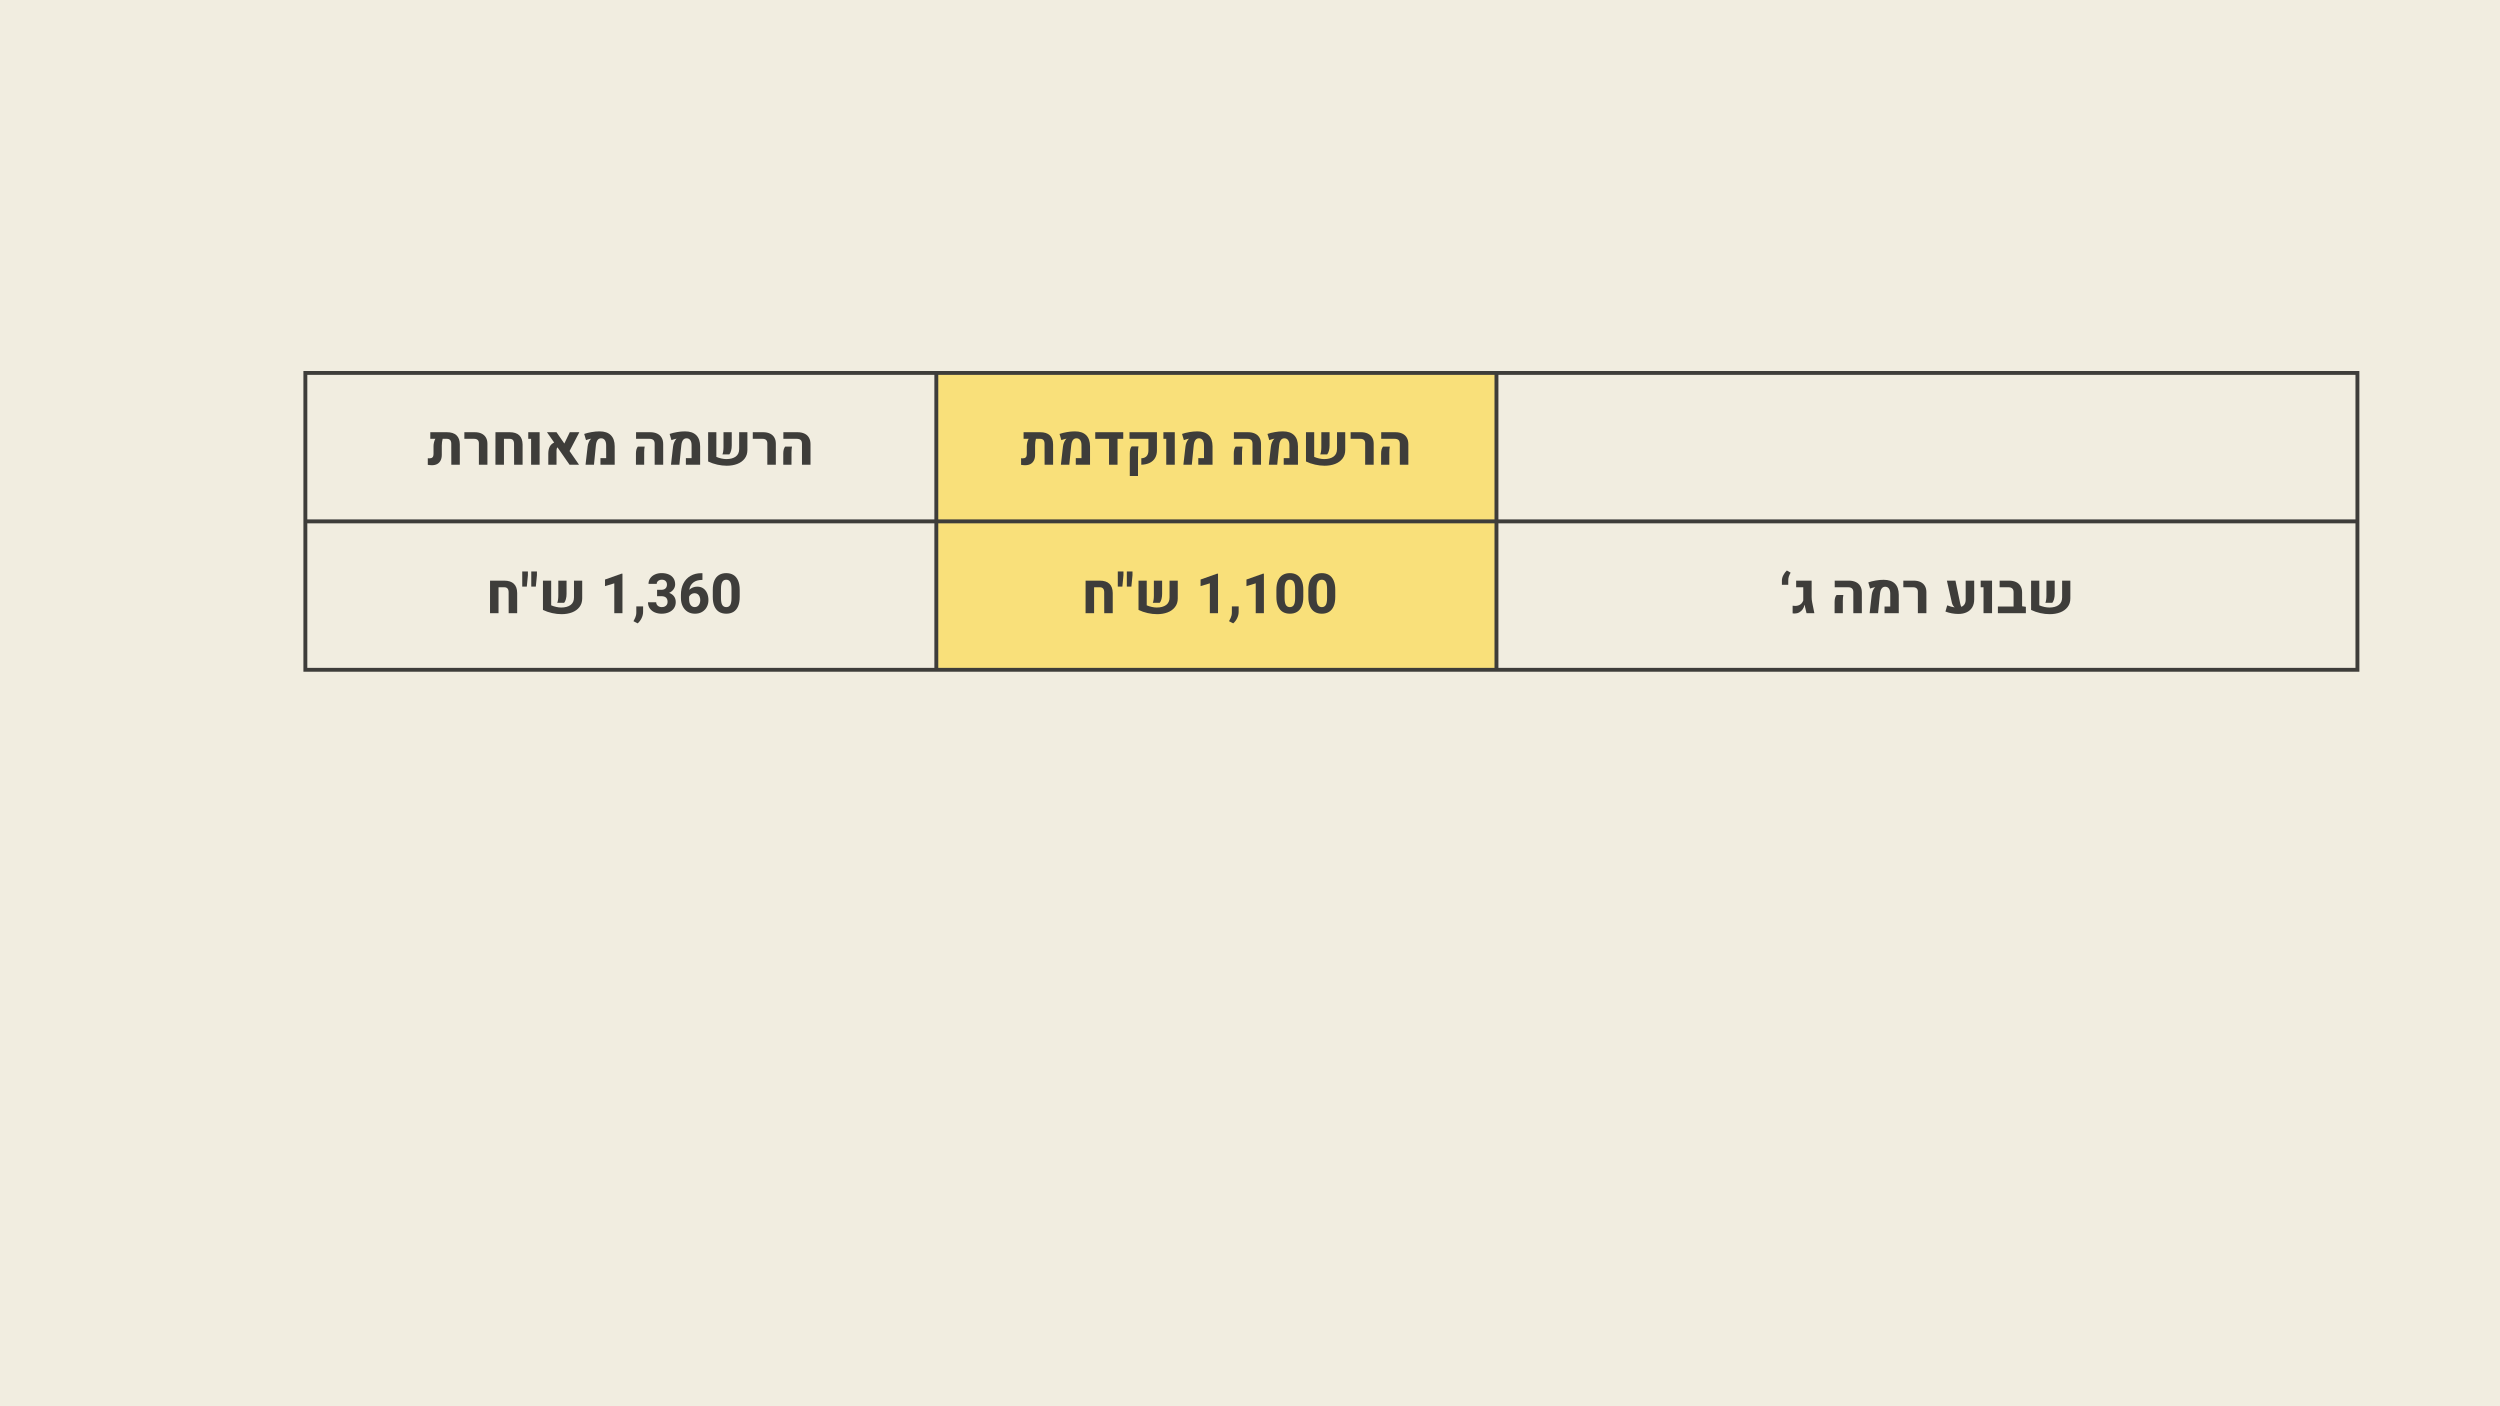 <svg xmlns="http://www.w3.org/2000/svg" xmlns:xlink="http://www.w3.org/1999/xlink" width="1920" zoomAndPan="magnify" viewBox="0 0 1440 810" height="1080" preserveAspectRatio="xMidYMid meet" version="1.2"><defs><filter x="0%" y="0%" width="100%" filterUnits="objectBoundingBox" id="707383915a" height="100%"><feColorMatrix values="0 0 0 0 1 0 0 0 0 1 0 0 0 0 1 0 0 0 1 0" type="matrix" in="SourceGraphic"/></filter><clipPath id="651fcaad58"><path d="M 4.762 5 L 1189 5 L 1189 177 L 4.762 177 Z M 4.762 5 "/></clipPath><clipPath id="9045c43619"><path d="M 4.762 4.684 L 1189.012 4.684 L 1189.012 177.934 L 4.762 177.934 Z M 4.762 4.684 "/></clipPath><clipPath id="ba669ba321"><rect x="0" width="1194" y="0" height="182"/></clipPath></defs><g id="3afba331a1"><rect x="0" width="1440" y="0" height="810" style="fill:#ffffff;fill-opacity:1;stroke:none;"/><rect x="0" width="1440" y="0" height="810" style="fill:#f1ede0;fill-opacity:1;stroke:none;"/><g mask="url(#5a6e78c844)" transform="matrix(1,0,0,1,170,209)"><g clip-path="url(#ba669ba321)"><path style=" stroke:none;fill-rule:nonzero;fill:#f1ede0;fill-opacity:1;" d="M 5.699 5.621 L 5.699 91.496 L 369.508 91.496 L 369.508 5.621 Z M 691.773 5.621 L 691.773 91.496 L 1188.062 91.496 L 1188.062 5.621 Z M 5.699 91.121 L 5.699 176.996 L 369.508 176.996 L 369.508 91.121 Z M 691.773 91.121 L 691.773 176.996 L 1188.062 176.996 L 1188.062 91.121 Z M 691.773 91.121 "/><path style=" stroke:none;fill-rule:nonzero;fill:#fcdc57;fill-opacity:1;" d="M 369.133 5.621 L 369.133 91.496 L 692.148 91.496 L 692.148 5.621 Z M 369.133 91.121 L 369.133 176.996 L 692.148 176.996 L 692.148 91.121 Z M 369.133 91.121 "/><g style="fill:#000000;fill-opacity:1;"><g transform="translate(76.256, 58.685)"><path style="stroke:none" d="M 11.125 -18.734 C 13.582 -18.734 15.441 -18.133 16.703 -16.938 C 17.961 -15.75 18.594 -13.984 18.594 -11.641 L 18.594 0 L 13.703 0 L 13.672 -12.047 C 13.672 -13.016 13.461 -13.734 13.047 -14.203 C 12.629 -14.68 11.992 -14.922 11.141 -14.922 L 8.719 -14.922 C 8.562 -14.348 8.438 -13.719 8.344 -13.031 C 8.258 -12.344 8.219 -11.691 8.219 -11.078 L 8.219 -5.719 C 8.219 -4.457 7.992 -3.379 7.547 -2.484 C 7.098 -1.586 6.445 -0.898 5.594 -0.422 C 4.738 0.047 3.719 0.281 2.531 0.281 C 1.801 0.281 1.008 0.207 0.156 0.062 L 0.156 -3.719 C 0.613 -3.695 0.957 -3.688 1.188 -3.688 C 2.695 -3.688 3.453 -4.488 3.453 -6.094 L 3.453 -10.641 C 3.453 -11.328 3.539 -12.07 3.719 -12.875 C 3.906 -13.688 4.172 -14.367 4.516 -14.922 L 1.594 -14.922 L 1.594 -18.734 Z M 11.125 -18.734 "/></g></g><g style="fill:#000000;fill-opacity:1;"><g transform="translate(96.923, 58.685)"><path style="stroke:none" d="M 8.922 -12.375 C 8.922 -13.207 8.688 -13.836 8.219 -14.266 C 7.75 -14.703 7.07 -14.922 6.188 -14.922 L 0.547 -14.922 L 0.547 -18.734 L 6.547 -18.734 C 8.055 -18.734 9.359 -18.469 10.453 -17.938 C 11.547 -17.414 12.379 -16.66 12.953 -15.672 C 13.535 -14.68 13.828 -13.5 13.828 -12.125 L 13.828 0 L 8.922 0 Z M 8.922 -12.375 "/></g></g><g style="fill:#000000;fill-opacity:1;"><g transform="translate(112.825, 58.685)"><path style="stroke:none" d="M 2.562 -18.734 L 10.719 -18.734 C 13.164 -18.734 15.016 -18.133 16.266 -16.938 C 17.523 -15.75 18.164 -13.984 18.188 -11.641 L 18.188 0 L 13.297 0 L 13.266 -12.047 C 13.266 -13.961 12.422 -14.922 10.734 -14.922 L 7.453 -14.922 L 7.453 0 L 2.547 0 Z M 2.562 -18.734 "/></g></g><g style="fill:#000000;fill-opacity:1;"><g transform="translate(133.086, 58.685)"><path style="stroke:none" d="M 2.828 -14.922 L 1.188 -14.922 L 1.188 -18.734 L 7.734 -18.734 L 7.734 0 L 2.828 0 Z M 2.828 -14.922 "/></g></g><g style="fill:#000000;fill-opacity:1;"><g transform="translate(143.365, 58.685)"><path style="stroke:none" d="M 14.688 -7.891 L 20.156 0 L 14.688 0 L 7.719 -10.047 C 7.363 -9.617 7.188 -9.039 7.188 -8.312 L 7.188 0 L 2.453 0 L 2.453 -6.203 C 2.453 -7.93 2.719 -9.316 3.25 -10.359 C 3.781 -11.41 4.641 -12.219 5.828 -12.781 L 1.688 -18.734 L 7.172 -18.734 L 11.688 -12.219 L 14.844 -18.734 L 20.344 -18.734 Z M 14.688 -7.891 "/></g></g><g style="fill:#000000;fill-opacity:1;"><g transform="translate(164.86, 58.685)"><path style="stroke:none" d="M 3.625 -10.547 C 3.727 -11.391 3.941 -12.191 4.266 -12.953 C 4.586 -13.711 4.969 -14.312 5.406 -14.75 C 5.5 -14.844 5.57 -14.898 5.625 -14.922 L 5.609 -15 C 5.211 -14.938 4.727 -14.82 4.156 -14.656 C 3.582 -14.5 3.094 -14.336 2.688 -14.172 L 1.641 -17.734 C 2.859 -18.172 4.273 -18.523 5.891 -18.797 C 7.504 -19.078 9.031 -19.219 10.469 -19.219 C 13.312 -19.219 15.473 -18.488 16.953 -17.031 C 18.441 -15.57 19.191 -13.43 19.203 -10.609 L 19.203 0 L 11 0 L 11 -3.812 L 14.297 -3.812 L 14.281 -11.266 C 14.281 -12.516 14.023 -13.484 13.516 -14.172 C 13.016 -14.867 12.305 -15.219 11.391 -15.219 C 10.516 -15.219 9.828 -14.875 9.328 -14.188 C 8.828 -13.5 8.508 -12.492 8.375 -11.172 L 7.266 0 L 2.422 0 Z M 3.625 -10.547 "/></g></g><g style="fill:#000000;fill-opacity:1;"><g transform="translate(186.136, 58.685)"><path style="stroke:none" d=""/></g></g><g style="fill:#000000;fill-opacity:1;"><g transform="translate(194.102, 58.685)"><path style="stroke:none" d="M 12.984 -12.109 C 12.984 -13.055 12.738 -13.758 12.25 -14.219 C 11.758 -14.688 11.008 -14.922 10 -14.922 L 2.266 -14.922 L 2.266 -18.734 L 10.359 -18.734 C 11.941 -18.734 13.297 -18.461 14.422 -17.922 C 15.555 -17.391 16.414 -16.609 17 -15.578 C 17.594 -14.555 17.891 -13.32 17.891 -11.875 L 17.891 0 L 12.984 0 Z M 2.203 -6.422 C 2.203 -8.223 2.578 -9.566 3.328 -10.453 L 7.234 -10.453 C 7.035 -9.516 6.938 -8.348 6.938 -6.953 L 6.938 0 L 2.203 0 Z M 2.203 -6.422 "/></g></g><g style="fill:#000000;fill-opacity:1;"><g transform="translate(214.066, 58.685)"><path style="stroke:none" d="M 3.625 -10.547 C 3.727 -11.391 3.941 -12.191 4.266 -12.953 C 4.586 -13.711 4.969 -14.312 5.406 -14.75 C 5.5 -14.844 5.57 -14.898 5.625 -14.922 L 5.609 -15 C 5.211 -14.938 4.727 -14.82 4.156 -14.656 C 3.582 -14.5 3.094 -14.336 2.688 -14.172 L 1.641 -17.734 C 2.859 -18.172 4.273 -18.523 5.891 -18.797 C 7.504 -19.078 9.031 -19.219 10.469 -19.219 C 13.312 -19.219 15.473 -18.488 16.953 -17.031 C 18.441 -15.57 19.191 -13.43 19.203 -10.609 L 19.203 0 L 11 0 L 11 -3.812 L 14.297 -3.812 L 14.281 -11.266 C 14.281 -12.516 14.023 -13.484 13.516 -14.172 C 13.016 -14.867 12.305 -15.219 11.391 -15.219 C 10.516 -15.219 9.828 -14.875 9.328 -14.188 C 8.828 -13.5 8.508 -12.492 8.375 -11.172 L 7.266 0 L 2.422 0 Z M 3.625 -10.547 "/></g></g><g style="fill:#000000;fill-opacity:1;"><g transform="translate(235.342, 58.685)"><path style="stroke:none" d="M 7.281 -4.516 C 8.188 -4.129 9.148 -3.82 10.172 -3.594 C 11.203 -3.363 12.156 -3.25 13.031 -3.25 C 15.289 -3.25 17.086 -3.727 18.422 -4.688 C 19.754 -5.656 20.422 -7.113 20.422 -9.062 L 20.422 -18.734 L 25.156 -18.734 L 25.156 -8.516 C 25.156 -6.547 24.625 -4.879 23.562 -3.516 C 22.508 -2.148 21.082 -1.125 19.281 -0.438 C 17.488 0.238 15.473 0.578 13.234 0.578 C 11.492 0.578 9.691 0.367 7.828 -0.047 C 5.973 -0.461 4.211 -1.07 2.547 -1.875 L 2.547 -18.734 L 7.281 -18.734 Z M 10.766 -5.969 C 10.961 -6.352 11.113 -6.91 11.219 -7.641 C 11.332 -8.379 11.391 -9.18 11.391 -10.047 L 11.391 -18.734 L 16.141 -18.734 L 16.141 -11.078 C 16.141 -10.016 16.016 -9.02 15.766 -8.094 C 15.523 -7.176 15.188 -6.461 14.75 -5.953 Z M 10.766 -5.969 "/></g></g><g style="fill:#000000;fill-opacity:1;"><g transform="translate(263.054, 58.685)"><path style="stroke:none" d="M 8.922 -12.375 C 8.922 -13.207 8.688 -13.836 8.219 -14.266 C 7.75 -14.703 7.07 -14.922 6.188 -14.922 L 0.547 -14.922 L 0.547 -18.734 L 6.547 -18.734 C 8.055 -18.734 9.359 -18.469 10.453 -17.938 C 11.547 -17.414 12.379 -16.66 12.953 -15.672 C 13.535 -14.68 13.828 -13.5 13.828 -12.125 L 13.828 0 L 8.922 0 Z M 8.922 -12.375 "/></g></g><g style="fill:#000000;fill-opacity:1;"><g transform="translate(278.957, 58.685)"><path style="stroke:none" d="M 12.984 -12.109 C 12.984 -13.055 12.738 -13.758 12.25 -14.219 C 11.758 -14.688 11.008 -14.922 10 -14.922 L 2.266 -14.922 L 2.266 -18.734 L 10.359 -18.734 C 11.941 -18.734 13.297 -18.461 14.422 -17.922 C 15.555 -17.391 16.414 -16.609 17 -15.578 C 17.594 -14.555 17.891 -13.32 17.891 -11.875 L 17.891 0 L 12.984 0 Z M 2.203 -6.422 C 2.203 -8.223 2.578 -9.566 3.328 -10.453 L 7.234 -10.453 C 7.035 -9.516 6.938 -8.348 6.938 -6.953 L 6.938 0 L 2.203 0 Z M 2.203 -6.422 "/></g></g><g style="fill:#000000;fill-opacity:1;"><g transform="translate(417.986, 58.685)"><path style="stroke:none" d="M 11.125 -18.734 C 13.582 -18.734 15.441 -18.133 16.703 -16.938 C 17.961 -15.75 18.594 -13.984 18.594 -11.641 L 18.594 0 L 13.703 0 L 13.672 -12.047 C 13.672 -13.016 13.461 -13.734 13.047 -14.203 C 12.629 -14.68 11.992 -14.922 11.141 -14.922 L 8.719 -14.922 C 8.562 -14.348 8.438 -13.719 8.344 -13.031 C 8.258 -12.344 8.219 -11.691 8.219 -11.078 L 8.219 -5.719 C 8.219 -4.457 7.992 -3.379 7.547 -2.484 C 7.098 -1.586 6.445 -0.898 5.594 -0.422 C 4.738 0.047 3.719 0.281 2.531 0.281 C 1.801 0.281 1.008 0.207 0.156 0.062 L 0.156 -3.719 C 0.613 -3.695 0.957 -3.688 1.188 -3.688 C 2.695 -3.688 3.453 -4.488 3.453 -6.094 L 3.453 -10.641 C 3.453 -11.328 3.539 -12.07 3.719 -12.875 C 3.906 -13.688 4.172 -14.367 4.516 -14.922 L 1.594 -14.922 L 1.594 -18.734 Z M 11.125 -18.734 "/></g></g><g style="fill:#000000;fill-opacity:1;"><g transform="translate(438.653, 58.685)"><path style="stroke:none" d="M 3.625 -10.547 C 3.727 -11.391 3.941 -12.191 4.266 -12.953 C 4.586 -13.711 4.969 -14.312 5.406 -14.75 C 5.5 -14.844 5.57 -14.898 5.625 -14.922 L 5.609 -15 C 5.211 -14.938 4.727 -14.82 4.156 -14.656 C 3.582 -14.5 3.094 -14.336 2.688 -14.172 L 1.641 -17.734 C 2.859 -18.172 4.273 -18.523 5.891 -18.797 C 7.504 -19.078 9.031 -19.219 10.469 -19.219 C 13.312 -19.219 15.473 -18.488 16.953 -17.031 C 18.441 -15.57 19.191 -13.43 19.203 -10.609 L 19.203 0 L 11 0 L 11 -3.812 L 14.297 -3.812 L 14.281 -11.266 C 14.281 -12.516 14.023 -13.484 13.516 -14.172 C 13.016 -14.867 12.305 -15.219 11.391 -15.219 C 10.516 -15.219 9.828 -14.875 9.328 -14.188 C 8.828 -13.5 8.508 -12.492 8.375 -11.172 L 7.266 0 L 2.422 0 Z M 3.625 -10.547 "/></g></g><g style="fill:#000000;fill-opacity:1;"><g transform="translate(459.929, 58.685)"><path style="stroke:none" d="M 17.062 -18.734 L 17.062 -14.922 L 13.766 -14.922 L 13.766 0 L 8.875 0 L 8.875 -14.922 L 0.938 -14.922 L 0.938 -18.734 Z M 17.062 -18.734 "/></g></g><g style="fill:#000000;fill-opacity:1;"><g transform="translate(478.05, 58.685)"><path style="stroke:none" d="M 9.344 -3.719 C 10.656 -3.77 11.664 -4.172 12.375 -4.922 C 13.082 -5.68 13.438 -6.77 13.438 -8.188 L 13.438 -14.922 L 2.547 -14.922 L 2.547 -18.734 L 18.344 -18.734 L 18.344 -8.297 C 18.344 -6.578 17.984 -5.109 17.266 -3.891 C 16.555 -2.672 15.523 -1.734 14.172 -1.078 C 12.828 -0.422 11.219 -0.062 9.344 0 Z M 2.703 -6.562 C 2.703 -8.375 3.07 -9.711 3.812 -10.578 L 7.734 -10.578 C 7.535 -9.723 7.438 -8.555 7.438 -7.078 L 7.438 6.5 L 2.703 6.5 Z M 2.703 -6.562 "/></g></g><g style="fill:#000000;fill-opacity:1;"><g transform="translate(498.935, 58.685)"><path style="stroke:none" d="M 2.828 -14.922 L 1.188 -14.922 L 1.188 -18.734 L 7.734 -18.734 L 7.734 0 L 2.828 0 Z M 2.828 -14.922 "/></g></g><g style="fill:#000000;fill-opacity:1;"><g transform="translate(509.214, 58.685)"><path style="stroke:none" d="M 3.625 -10.547 C 3.727 -11.391 3.941 -12.191 4.266 -12.953 C 4.586 -13.711 4.969 -14.312 5.406 -14.75 C 5.5 -14.844 5.57 -14.898 5.625 -14.922 L 5.609 -15 C 5.211 -14.938 4.727 -14.82 4.156 -14.656 C 3.582 -14.5 3.094 -14.336 2.688 -14.172 L 1.641 -17.734 C 2.859 -18.172 4.273 -18.523 5.891 -18.797 C 7.504 -19.078 9.031 -19.219 10.469 -19.219 C 13.312 -19.219 15.473 -18.488 16.953 -17.031 C 18.441 -15.57 19.191 -13.43 19.203 -10.609 L 19.203 0 L 11 0 L 11 -3.812 L 14.297 -3.812 L 14.281 -11.266 C 14.281 -12.516 14.023 -13.484 13.516 -14.172 C 13.016 -14.867 12.305 -15.219 11.391 -15.219 C 10.516 -15.219 9.828 -14.875 9.328 -14.188 C 8.828 -13.5 8.508 -12.492 8.375 -11.172 L 7.266 0 L 2.422 0 Z M 3.625 -10.547 "/></g></g><g style="fill:#000000;fill-opacity:1;"><g transform="translate(530.49, 58.685)"><path style="stroke:none" d=""/></g></g><g style="fill:#000000;fill-opacity:1;"><g transform="translate(538.457, 58.685)"><path style="stroke:none" d="M 12.984 -12.109 C 12.984 -13.055 12.738 -13.758 12.25 -14.219 C 11.758 -14.688 11.008 -14.922 10 -14.922 L 2.266 -14.922 L 2.266 -18.734 L 10.359 -18.734 C 11.941 -18.734 13.297 -18.461 14.422 -17.922 C 15.555 -17.391 16.414 -16.609 17 -15.578 C 17.594 -14.555 17.891 -13.32 17.891 -11.875 L 17.891 0 L 12.984 0 Z M 2.203 -6.422 C 2.203 -8.223 2.578 -9.566 3.328 -10.453 L 7.234 -10.453 C 7.035 -9.516 6.938 -8.348 6.938 -6.953 L 6.938 0 L 2.203 0 Z M 2.203 -6.422 "/></g></g><g style="fill:#000000;fill-opacity:1;"><g transform="translate(558.421, 58.685)"><path style="stroke:none" d="M 3.625 -10.547 C 3.727 -11.391 3.941 -12.191 4.266 -12.953 C 4.586 -13.711 4.969 -14.312 5.406 -14.75 C 5.5 -14.844 5.57 -14.898 5.625 -14.922 L 5.609 -15 C 5.211 -14.938 4.727 -14.82 4.156 -14.656 C 3.582 -14.5 3.094 -14.336 2.688 -14.172 L 1.641 -17.734 C 2.859 -18.172 4.273 -18.523 5.891 -18.797 C 7.504 -19.078 9.031 -19.219 10.469 -19.219 C 13.312 -19.219 15.473 -18.488 16.953 -17.031 C 18.441 -15.57 19.191 -13.43 19.203 -10.609 L 19.203 0 L 11 0 L 11 -3.812 L 14.297 -3.812 L 14.281 -11.266 C 14.281 -12.516 14.023 -13.484 13.516 -14.172 C 13.016 -14.867 12.305 -15.219 11.391 -15.219 C 10.516 -15.219 9.828 -14.875 9.328 -14.188 C 8.828 -13.5 8.508 -12.492 8.375 -11.172 L 7.266 0 L 2.422 0 Z M 3.625 -10.547 "/></g></g><g style="fill:#000000;fill-opacity:1;"><g transform="translate(579.697, 58.685)"><path style="stroke:none" d="M 7.281 -4.516 C 8.188 -4.129 9.148 -3.82 10.172 -3.594 C 11.203 -3.363 12.156 -3.25 13.031 -3.25 C 15.289 -3.25 17.086 -3.727 18.422 -4.688 C 19.754 -5.656 20.422 -7.113 20.422 -9.062 L 20.422 -18.734 L 25.156 -18.734 L 25.156 -8.516 C 25.156 -6.547 24.625 -4.879 23.562 -3.516 C 22.508 -2.148 21.082 -1.125 19.281 -0.438 C 17.488 0.238 15.473 0.578 13.234 0.578 C 11.492 0.578 9.691 0.367 7.828 -0.047 C 5.973 -0.461 4.211 -1.07 2.547 -1.875 L 2.547 -18.734 L 7.281 -18.734 Z M 10.766 -5.969 C 10.961 -6.352 11.113 -6.91 11.219 -7.641 C 11.332 -8.379 11.391 -9.18 11.391 -10.047 L 11.391 -18.734 L 16.141 -18.734 L 16.141 -11.078 C 16.141 -10.016 16.016 -9.02 15.766 -8.094 C 15.523 -7.176 15.188 -6.461 14.75 -5.953 Z M 10.766 -5.969 "/></g></g><g style="fill:#000000;fill-opacity:1;"><g transform="translate(607.409, 58.685)"><path style="stroke:none" d="M 8.922 -12.375 C 8.922 -13.207 8.688 -13.836 8.219 -14.266 C 7.75 -14.703 7.07 -14.922 6.188 -14.922 L 0.547 -14.922 L 0.547 -18.734 L 6.547 -18.734 C 8.055 -18.734 9.359 -18.469 10.453 -17.938 C 11.547 -17.414 12.379 -16.66 12.953 -15.672 C 13.535 -14.68 13.828 -13.5 13.828 -12.125 L 13.828 0 L 8.922 0 Z M 8.922 -12.375 "/></g></g><g style="fill:#000000;fill-opacity:1;"><g transform="translate(623.311, 58.685)"><path style="stroke:none" d="M 12.984 -12.109 C 12.984 -13.055 12.738 -13.758 12.25 -14.219 C 11.758 -14.688 11.008 -14.922 10 -14.922 L 2.266 -14.922 L 2.266 -18.734 L 10.359 -18.734 C 11.941 -18.734 13.297 -18.461 14.422 -17.922 C 15.555 -17.391 16.414 -16.609 17 -15.578 C 17.594 -14.555 17.891 -13.32 17.891 -11.875 L 17.891 0 L 12.984 0 Z M 2.203 -6.422 C 2.203 -8.223 2.578 -9.566 3.328 -10.453 L 7.234 -10.453 C 7.035 -9.516 6.938 -8.348 6.938 -6.953 L 6.938 0 L 2.203 0 Z M 2.203 -6.422 "/></g></g><g style="fill:#000000;fill-opacity:1;"><g transform="translate(109.701, 144.185)"><path style="stroke:none" d="M 2.562 -18.734 L 10.719 -18.734 C 13.164 -18.734 15.016 -18.133 16.266 -16.938 C 17.523 -15.75 18.164 -13.984 18.188 -11.641 L 18.188 0 L 13.297 0 L 13.266 -12.047 C 13.266 -13.961 12.422 -14.922 10.734 -14.922 L 7.453 -14.922 L 7.453 0 L 2.547 0 Z M 2.562 -18.734 "/></g></g><g style="fill:#000000;fill-opacity:1;"><g transform="translate(129.962, 144.185)"><path style="stroke:none" d="M 3.484 -15.312 L 0.844 -15.312 L 0.844 -24.016 L 4.109 -24.016 L 4.109 -21.859 Z M 8.672 -15.312 L 6.047 -15.312 L 6.047 -24.016 L 9.312 -24.016 L 9.312 -21.859 Z M 8.672 -15.312 "/></g></g><g style="fill:#000000;fill-opacity:1;"><g transform="translate(140.194, 144.185)"><path style="stroke:none" d="M 7.281 -4.516 C 8.188 -4.129 9.148 -3.82 10.172 -3.594 C 11.203 -3.363 12.156 -3.25 13.031 -3.25 C 15.289 -3.25 17.086 -3.727 18.422 -4.688 C 19.754 -5.656 20.422 -7.113 20.422 -9.062 L 20.422 -18.734 L 25.156 -18.734 L 25.156 -8.516 C 25.156 -6.547 24.625 -4.879 23.562 -3.516 C 22.508 -2.148 21.082 -1.125 19.281 -0.438 C 17.488 0.238 15.473 0.578 13.234 0.578 C 11.492 0.578 9.691 0.367 7.828 -0.047 C 5.973 -0.461 4.211 -1.07 2.547 -1.875 L 2.547 -18.734 L 7.281 -18.734 Z M 10.766 -5.969 C 10.961 -6.352 11.113 -6.91 11.219 -7.641 C 11.332 -8.379 11.391 -9.18 11.391 -10.047 L 11.391 -18.734 L 16.141 -18.734 L 16.141 -11.078 C 16.141 -10.016 16.016 -9.02 15.766 -8.094 C 15.523 -7.176 15.188 -6.461 14.75 -5.953 Z M 10.766 -5.969 "/></g></g><g style="fill:#000000;fill-opacity:1;"><g transform="translate(167.906, 144.185)"><path style="stroke:none" d=""/></g></g><g style="fill:#000000;fill-opacity:1;"><g transform="translate(175.877, 144.185)"><path style="stroke:none" d="M 7.953 0 L 7.953 -17.188 L 2.609 -15.578 L 2.609 -19.375 L 12.172 -22.766 L 12.656 -22.766 L 12.656 0 Z M 7.953 0 "/></g></g><g style="fill:#000000;fill-opacity:1;"><g transform="translate(194.279, 144.185)"><path style="stroke:none" d="M 6.141 -0.719 C 6.141 0.477 5.848 1.68 5.266 2.891 C 4.68 4.098 3.93 5.094 3.016 5.875 L 0.594 4.625 L 0.875 4.094 C 1.164 3.551 1.398 3.078 1.578 2.672 C 1.766 2.273 1.922 1.812 2.047 1.281 C 2.172 0.758 2.234 0.18 2.234 -0.453 L 2.234 -3.891 L 6.156 -3.891 Z M 6.141 -0.719 "/></g></g><g style="fill:#000000;fill-opacity:1;"><g transform="translate(202.308, 144.185)"><path style="stroke:none" d="M 13.109 -11.688 C 14.348 -11.238 15.289 -10.562 15.938 -9.656 C 16.594 -8.75 16.922 -7.66 16.922 -6.391 C 16.922 -5.004 16.566 -3.805 15.859 -2.797 C 15.148 -1.785 14.176 -1.016 12.938 -0.484 C 11.707 0.047 10.312 0.312 8.75 0.312 C 7.406 0.312 6.133 0.07 4.938 -0.406 C 3.75 -0.895 2.785 -1.633 2.047 -2.625 C 1.305 -3.613 0.938 -4.828 0.938 -6.266 L 5.656 -6.266 C 5.656 -5.742 5.797 -5.27 6.078 -4.844 C 6.359 -4.414 6.742 -4.082 7.234 -3.844 C 7.723 -3.602 8.27 -3.484 8.875 -3.484 C 9.562 -3.484 10.156 -3.609 10.656 -3.859 C 11.164 -4.117 11.551 -4.473 11.812 -4.922 C 12.082 -5.367 12.219 -5.883 12.219 -6.469 C 12.219 -8.676 11.016 -9.781 8.609 -9.781 L 6.172 -9.781 L 6.172 -13.453 L 8.609 -13.453 C 9.672 -13.453 10.477 -13.723 11.031 -14.266 C 11.582 -14.805 11.859 -15.551 11.859 -16.5 C 11.859 -17.32 11.602 -17.988 11.094 -18.5 C 10.594 -19.02 9.852 -19.281 8.875 -19.281 C 8.352 -19.281 7.867 -19.18 7.422 -18.984 C 6.973 -18.785 6.613 -18.504 6.344 -18.141 C 6.082 -17.773 5.953 -17.352 5.953 -16.875 L 1.234 -16.875 C 1.234 -18.102 1.566 -19.188 2.234 -20.125 C 2.91 -21.07 3.82 -21.801 4.969 -22.312 C 6.113 -22.82 7.375 -23.078 8.75 -23.078 C 10.312 -23.078 11.68 -22.828 12.859 -22.328 C 14.035 -21.836 14.945 -21.102 15.594 -20.125 C 16.25 -19.156 16.578 -17.973 16.578 -16.578 C 16.578 -15.566 16.27 -14.625 15.656 -13.75 C 15.039 -12.875 14.191 -12.188 13.109 -11.688 Z M 13.109 -11.688 "/></g></g><g style="fill:#000000;fill-opacity:1;"><g transform="translate(220.71, 144.185)"><path style="stroke:none" d="M 10.891 -15.281 C 12.266 -15.281 13.438 -14.938 14.406 -14.25 C 15.375 -13.562 16.102 -12.629 16.594 -11.453 C 17.094 -10.285 17.344 -8.973 17.344 -7.516 C 17.344 -6.035 17.02 -4.703 16.375 -3.516 C 15.738 -2.328 14.832 -1.391 13.656 -0.703 C 12.477 -0.023 11.129 0.312 9.609 0.312 C 8.004 0.312 6.586 -0.062 5.359 -0.812 C 4.141 -1.562 3.191 -2.625 2.516 -4 C 1.836 -5.375 1.5 -6.969 1.5 -8.781 L 1.5 -10.594 C 1.5 -13.07 1.977 -15.25 2.938 -17.125 C 3.906 -19.008 5.273 -20.461 7.047 -21.484 C 8.816 -22.516 10.867 -23.031 13.203 -23.031 L 13.891 -23.031 L 13.891 -19.141 L 13.609 -19.141 C 11.555 -19.141 9.895 -18.645 8.625 -17.656 C 7.352 -16.664 6.582 -15.258 6.312 -13.438 C 6.883 -14.008 7.555 -14.457 8.328 -14.781 C 9.109 -15.113 9.961 -15.281 10.891 -15.281 Z M 9.516 -3.5 C 10.129 -3.5 10.672 -3.672 11.141 -4.016 C 11.617 -4.359 11.988 -4.832 12.25 -5.438 C 12.508 -6.039 12.641 -6.723 12.641 -7.484 C 12.641 -8.273 12.504 -8.973 12.234 -9.578 C 11.973 -10.191 11.598 -10.664 11.109 -11 C 10.617 -11.332 10.047 -11.5 9.391 -11.5 C 8.648 -11.5 8.004 -11.312 7.453 -10.938 C 6.898 -10.57 6.488 -10.102 6.219 -9.531 L 6.219 -8.125 C 6.219 -6.602 6.508 -5.453 7.094 -4.672 C 7.676 -3.891 8.484 -3.5 9.516 -3.5 Z M 9.516 -3.5 "/></g></g><g style="fill:#000000;fill-opacity:1;"><g transform="translate(239.112, 144.185)"><path style="stroke:none" d="M 16.953 -9.375 C 16.953 -7.188 16.633 -5.367 16 -3.922 C 15.363 -2.484 14.469 -1.414 13.312 -0.719 C 12.164 -0.031 10.805 0.312 9.234 0.312 C 7.66 0.312 6.289 -0.031 5.125 -0.719 C 3.969 -1.414 3.066 -2.484 2.422 -3.922 C 1.773 -5.367 1.453 -7.188 1.453 -9.375 L 1.453 -13.406 C 1.453 -15.594 1.77 -17.406 2.406 -18.844 C 3.051 -20.281 3.953 -21.344 5.109 -22.031 C 6.266 -22.719 7.629 -23.062 9.203 -23.062 C 10.773 -23.062 12.141 -22.719 13.297 -22.031 C 14.453 -21.344 15.348 -20.281 15.984 -18.844 C 16.629 -17.406 16.953 -15.594 16.953 -13.406 Z M 12.234 -14.047 C 12.234 -15.91 11.977 -17.242 11.469 -18.047 C 10.957 -18.859 10.203 -19.266 9.203 -19.266 C 8.203 -19.266 7.445 -18.859 6.938 -18.047 C 6.426 -17.242 6.172 -15.91 6.172 -14.047 L 6.172 -8.75 C 6.172 -6.863 6.426 -5.516 6.938 -4.703 C 7.457 -3.891 8.223 -3.484 9.234 -3.484 C 10.234 -3.484 10.984 -3.891 11.484 -4.703 C 11.984 -5.516 12.234 -6.863 12.234 -8.75 Z M 12.234 -14.047 "/></g></g><g style="fill:#000000;fill-opacity:1;"><g transform="translate(257.522, 144.185)"><path style="stroke:none" d=""/></g></g><g style="fill:#000000;fill-opacity:1;"><g transform="translate(452.744, 144.185)"><path style="stroke:none" d="M 2.562 -18.734 L 10.719 -18.734 C 13.164 -18.734 15.016 -18.133 16.266 -16.938 C 17.523 -15.75 18.164 -13.984 18.188 -11.641 L 18.188 0 L 13.297 0 L 13.266 -12.047 C 13.266 -13.961 12.422 -14.922 10.734 -14.922 L 7.453 -14.922 L 7.453 0 L 2.547 0 Z M 2.562 -18.734 "/></g></g><g style="fill:#000000;fill-opacity:1;"><g transform="translate(473.005, 144.185)"><path style="stroke:none" d="M 3.484 -15.312 L 0.844 -15.312 L 0.844 -24.016 L 4.109 -24.016 L 4.109 -21.859 Z M 8.672 -15.312 L 6.047 -15.312 L 6.047 -24.016 L 9.312 -24.016 L 9.312 -21.859 Z M 8.672 -15.312 "/></g></g><g style="fill:#000000;fill-opacity:1;"><g transform="translate(483.237, 144.185)"><path style="stroke:none" d="M 7.281 -4.516 C 8.188 -4.129 9.148 -3.82 10.172 -3.594 C 11.203 -3.363 12.156 -3.25 13.031 -3.25 C 15.289 -3.25 17.086 -3.727 18.422 -4.688 C 19.754 -5.656 20.422 -7.113 20.422 -9.062 L 20.422 -18.734 L 25.156 -18.734 L 25.156 -8.516 C 25.156 -6.547 24.625 -4.879 23.562 -3.516 C 22.508 -2.148 21.082 -1.125 19.281 -0.438 C 17.488 0.238 15.473 0.578 13.234 0.578 C 11.492 0.578 9.691 0.367 7.828 -0.047 C 5.973 -0.461 4.211 -1.07 2.547 -1.875 L 2.547 -18.734 L 7.281 -18.734 Z M 10.766 -5.969 C 10.961 -6.352 11.113 -6.91 11.219 -7.641 C 11.332 -8.379 11.391 -9.18 11.391 -10.047 L 11.391 -18.734 L 16.141 -18.734 L 16.141 -11.078 C 16.141 -10.016 16.016 -9.02 15.766 -8.094 C 15.523 -7.176 15.188 -6.461 14.75 -5.953 Z M 10.766 -5.969 "/></g></g><g style="fill:#000000;fill-opacity:1;"><g transform="translate(510.949, 144.185)"><path style="stroke:none" d=""/></g></g><g style="fill:#000000;fill-opacity:1;"><g transform="translate(518.92, 144.185)"><path style="stroke:none" d="M 7.953 0 L 7.953 -17.188 L 2.609 -15.578 L 2.609 -19.375 L 12.172 -22.766 L 12.656 -22.766 L 12.656 0 Z M 7.953 0 "/></g></g><g style="fill:#000000;fill-opacity:1;"><g transform="translate(537.322, 144.185)"><path style="stroke:none" d="M 6.141 -0.719 C 6.141 0.477 5.848 1.68 5.266 2.891 C 4.68 4.098 3.93 5.094 3.016 5.875 L 0.594 4.625 L 0.875 4.094 C 1.164 3.551 1.398 3.078 1.578 2.672 C 1.766 2.273 1.922 1.812 2.047 1.281 C 2.172 0.758 2.234 0.18 2.234 -0.453 L 2.234 -3.891 L 6.156 -3.891 Z M 6.141 -0.719 "/></g></g><g style="fill:#000000;fill-opacity:1;"><g transform="translate(545.351, 144.185)"><path style="stroke:none" d="M 7.953 0 L 7.953 -17.188 L 2.609 -15.578 L 2.609 -19.375 L 12.172 -22.766 L 12.656 -22.766 L 12.656 0 Z M 7.953 0 "/></g></g><g style="fill:#000000;fill-opacity:1;"><g transform="translate(563.753, 144.185)"><path style="stroke:none" d="M 16.953 -9.375 C 16.953 -7.188 16.633 -5.367 16 -3.922 C 15.363 -2.484 14.469 -1.414 13.312 -0.719 C 12.164 -0.031 10.805 0.312 9.234 0.312 C 7.66 0.312 6.289 -0.031 5.125 -0.719 C 3.969 -1.414 3.066 -2.484 2.422 -3.922 C 1.773 -5.367 1.453 -7.188 1.453 -9.375 L 1.453 -13.406 C 1.453 -15.594 1.77 -17.406 2.406 -18.844 C 3.051 -20.281 3.953 -21.344 5.109 -22.031 C 6.266 -22.719 7.629 -23.062 9.203 -23.062 C 10.773 -23.062 12.141 -22.719 13.297 -22.031 C 14.453 -21.344 15.348 -20.281 15.984 -18.844 C 16.629 -17.406 16.953 -15.594 16.953 -13.406 Z M 12.234 -14.047 C 12.234 -15.91 11.977 -17.242 11.469 -18.047 C 10.957 -18.859 10.203 -19.266 9.203 -19.266 C 8.203 -19.266 7.445 -18.859 6.938 -18.047 C 6.426 -17.242 6.172 -15.91 6.172 -14.047 L 6.172 -8.75 C 6.172 -6.863 6.426 -5.516 6.938 -4.703 C 7.457 -3.891 8.223 -3.484 9.234 -3.484 C 10.234 -3.484 10.984 -3.891 11.484 -4.703 C 11.984 -5.516 12.234 -6.863 12.234 -8.75 Z M 12.234 -14.047 "/></g></g><g style="fill:#000000;fill-opacity:1;"><g transform="translate(582.155, 144.185)"><path style="stroke:none" d="M 16.953 -9.375 C 16.953 -7.188 16.633 -5.367 16 -3.922 C 15.363 -2.484 14.469 -1.414 13.312 -0.719 C 12.164 -0.031 10.805 0.312 9.234 0.312 C 7.66 0.312 6.289 -0.031 5.125 -0.719 C 3.969 -1.414 3.066 -2.484 2.422 -3.922 C 1.773 -5.367 1.453 -7.188 1.453 -9.375 L 1.453 -13.406 C 1.453 -15.594 1.77 -17.406 2.406 -18.844 C 3.051 -20.281 3.953 -21.344 5.109 -22.031 C 6.266 -22.719 7.629 -23.062 9.203 -23.062 C 10.773 -23.062 12.141 -22.719 13.297 -22.031 C 14.453 -21.344 15.348 -20.281 15.984 -18.844 C 16.629 -17.406 16.953 -15.594 16.953 -13.406 Z M 12.234 -14.047 C 12.234 -15.91 11.977 -17.242 11.469 -18.047 C 10.957 -18.859 10.203 -19.266 9.203 -19.266 C 8.203 -19.266 7.445 -18.859 6.938 -18.047 C 6.426 -17.242 6.172 -15.91 6.172 -14.047 L 6.172 -8.75 C 6.172 -6.863 6.426 -5.516 6.938 -4.703 C 7.457 -3.891 8.223 -3.484 9.234 -3.484 C 10.234 -3.484 10.984 -3.891 11.484 -4.703 C 11.984 -5.516 12.234 -6.863 12.234 -8.75 Z M 12.234 -14.047 "/></g></g><g style="fill:#000000;fill-opacity:1;"><g transform="translate(600.565, 144.185)"><path style="stroke:none" d=""/></g></g><g style="fill:#000000;fill-opacity:1;"><g transform="translate(854.736, 144.185)"><path style="stroke:none" d="M 1.641 -18.766 C 1.641 -19.766 1.914 -20.805 2.469 -21.891 C 3.031 -22.984 3.707 -23.879 4.5 -24.578 L 6.672 -23.328 C 6.234 -22.609 5.895 -21.891 5.656 -21.172 C 5.414 -20.461 5.297 -19.66 5.297 -18.766 L 5.297 -16.344 L 1.641 -16.344 Z M 1.641 -18.766 "/></g></g><g style="fill:#000000;fill-opacity:1;"><g transform="translate(862.365, 144.185)"><path style="stroke:none" d="M 1.375 0.203 C 1 0.203 0.602 0.176 0.188 0.125 L 0.188 -4.297 C 0.738 -4.211 1.227 -4.172 1.656 -4.172 C 3.977 -4.203 5.531 -5.242 6.312 -7.297 L 6.312 -14.922 L 2.219 -14.922 L 2.219 -18.734 L 11.141 -18.734 L 11.141 -9.25 C 11.141 -8.227 11.242 -7.223 11.453 -6.234 L 12.703 0 L 8.188 0 L 7.078 -4.734 L 6.984 -4.734 C 6.828 -3.805 6.484 -2.969 5.953 -2.219 C 5.43 -1.469 4.77 -0.875 3.969 -0.438 C 3.176 -0.008 2.312 0.203 1.375 0.203 Z M 1.375 0.203 "/></g></g><g style="fill:#000000;fill-opacity:1;"><g transform="translate(876.564, 144.185)"><path style="stroke:none" d=""/></g></g><g style="fill:#000000;fill-opacity:1;"><g transform="translate(884.531, 144.185)"><path style="stroke:none" d="M 12.984 -12.109 C 12.984 -13.055 12.738 -13.758 12.25 -14.219 C 11.758 -14.688 11.008 -14.922 10 -14.922 L 2.266 -14.922 L 2.266 -18.734 L 10.359 -18.734 C 11.941 -18.734 13.297 -18.461 14.422 -17.922 C 15.555 -17.391 16.414 -16.609 17 -15.578 C 17.594 -14.555 17.891 -13.32 17.891 -11.875 L 17.891 0 L 12.984 0 Z M 2.203 -6.422 C 2.203 -8.223 2.578 -9.566 3.328 -10.453 L 7.234 -10.453 C 7.035 -9.516 6.938 -8.348 6.938 -6.953 L 6.938 0 L 2.203 0 Z M 2.203 -6.422 "/></g></g><g style="fill:#000000;fill-opacity:1;"><g transform="translate(904.495, 144.185)"><path style="stroke:none" d="M 3.625 -10.547 C 3.727 -11.391 3.941 -12.191 4.266 -12.953 C 4.586 -13.711 4.969 -14.312 5.406 -14.75 C 5.5 -14.844 5.57 -14.898 5.625 -14.922 L 5.609 -15 C 5.211 -14.938 4.727 -14.82 4.156 -14.656 C 3.582 -14.5 3.094 -14.336 2.688 -14.172 L 1.641 -17.734 C 2.859 -18.172 4.273 -18.523 5.891 -18.797 C 7.504 -19.078 9.031 -19.219 10.469 -19.219 C 13.312 -19.219 15.473 -18.488 16.953 -17.031 C 18.441 -15.57 19.191 -13.43 19.203 -10.609 L 19.203 0 L 11 0 L 11 -3.812 L 14.297 -3.812 L 14.281 -11.266 C 14.281 -12.516 14.023 -13.484 13.516 -14.172 C 13.016 -14.867 12.305 -15.219 11.391 -15.219 C 10.516 -15.219 9.828 -14.875 9.328 -14.188 C 8.828 -13.5 8.508 -12.492 8.375 -11.172 L 7.266 0 L 2.422 0 Z M 3.625 -10.547 "/></g></g><g style="fill:#000000;fill-opacity:1;"><g transform="translate(925.771, 144.185)"><path style="stroke:none" d="M 8.922 -12.375 C 8.922 -13.207 8.688 -13.836 8.219 -14.266 C 7.75 -14.703 7.07 -14.922 6.188 -14.922 L 0.547 -14.922 L 0.547 -18.734 L 6.547 -18.734 C 8.055 -18.734 9.359 -18.469 10.453 -17.938 C 11.547 -17.414 12.379 -16.66 12.953 -15.672 C 13.535 -14.68 13.828 -13.5 13.828 -12.125 L 13.828 0 L 8.922 0 Z M 8.922 -12.375 "/></g></g><g style="fill:#000000;fill-opacity:1;"><g transform="translate(941.673, 144.185)"><path style="stroke:none" d=""/></g></g><g style="fill:#000000;fill-opacity:1;"><g transform="translate(949.64, 144.185)"><path style="stroke:none" d="M 17.5 -18.734 L 17.5 -8 C 17.5 -6.188 17.117 -4.645 16.359 -3.375 C 15.598 -2.113 14.531 -1.16 13.156 -0.516 C 11.789 0.129 10.195 0.453 8.375 0.453 C 5.863 0.453 3.383 -0.004 0.938 -0.922 L 1.953 -4.5 C 3.453 -3.914 4.875 -3.523 6.219 -3.328 C 5.844 -3.68 5.516 -4.086 5.234 -4.547 C 4.961 -5.004 4.77 -5.488 4.656 -6 L 1.766 -18.734 L 6.703 -18.734 L 9.453 -5.516 C 9.629 -4.742 9.836 -4.117 10.078 -3.641 C 10.891 -3.973 11.508 -4.484 11.938 -5.172 C 12.375 -5.867 12.594 -6.727 12.594 -7.75 L 12.594 -18.734 Z M 17.5 -18.734 "/></g></g><g style="fill:#000000;fill-opacity:1;"><g transform="translate(969.682, 144.185)"><path style="stroke:none" d="M 2.828 -14.922 L 1.188 -14.922 L 1.188 -18.734 L 7.734 -18.734 L 7.734 0 L 2.828 0 Z M 2.828 -14.922 "/></g></g><g style="fill:#000000;fill-opacity:1;"><g transform="translate(979.961, 144.185)"><path style="stroke:none" d="M 16.938 -3.656 L 16.938 0 L 0.828 0 L 0.828 -3.828 L 9.859 -3.828 L 9.859 -12.109 C 9.859 -13.055 9.609 -13.758 9.109 -14.219 C 8.617 -14.688 7.875 -14.922 6.875 -14.922 L 1.828 -14.922 L 1.828 -18.734 L 7.219 -18.734 C 8.801 -18.734 10.156 -18.461 11.281 -17.922 C 12.414 -17.391 13.281 -16.609 13.875 -15.578 C 14.469 -14.555 14.766 -13.32 14.766 -11.875 L 14.766 -3.984 Z M 16.938 -3.656 "/></g></g><g style="fill:#000000;fill-opacity:1;"><g transform="translate(997.363, 144.185)"><path style="stroke:none" d="M 7.281 -4.516 C 8.188 -4.129 9.148 -3.82 10.172 -3.594 C 11.203 -3.363 12.156 -3.25 13.031 -3.25 C 15.289 -3.25 17.086 -3.727 18.422 -4.688 C 19.754 -5.656 20.422 -7.113 20.422 -9.062 L 20.422 -18.734 L 25.156 -18.734 L 25.156 -8.516 C 25.156 -6.547 24.625 -4.879 23.562 -3.516 C 22.508 -2.148 21.082 -1.125 19.281 -0.438 C 17.488 0.238 15.473 0.578 13.234 0.578 C 11.492 0.578 9.691 0.367 7.828 -0.047 C 5.973 -0.461 4.211 -1.07 2.547 -1.875 L 2.547 -18.734 L 7.281 -18.734 Z M 10.766 -5.969 C 10.961 -6.352 11.113 -6.91 11.219 -7.641 C 11.332 -8.379 11.391 -9.18 11.391 -10.047 L 11.391 -18.734 L 16.141 -18.734 L 16.141 -11.078 C 16.141 -10.016 16.016 -9.02 15.766 -8.094 C 15.523 -7.176 15.188 -6.461 14.75 -5.953 Z M 10.766 -5.969 "/></g></g><g clip-rule="nonzero" clip-path="url(#651fcaad58)"><path style=" stroke:none;fill-rule:nonzero;fill:#000000;fill-opacity:1;" d="M 5.887 6.934 L 5.887 175.684 M 369.32 6.934 L 369.32 175.684 M 691.961 6.934 L 691.961 175.684 M 1187.875 6.934 L 1187.875 175.684 M 4.762 5.809 L 1189 5.809 M 4.762 91.309 L 1189 91.309 M 4.762 176.809 L 1189 176.809 "/></g><g clip-rule="nonzero" clip-path="url(#9045c43619)"><path style="fill:none;stroke-width:3;stroke-linecap:butt;stroke-linejoin:miter;stroke:#000000;stroke-opacity:1;stroke-miterlimit:4;" d="M 1.502 2.999 L 1.502 227.999 M 486.08 2.999 L 486.08 227.999 M 916.268 2.999 L 916.268 227.999 M 1577.487 2.999 L 1577.487 227.999 M 0.002 1.499 L 1578.987 1.499 M 0.002 115.499 L 1578.987 115.499 M 0.002 229.499 L 1578.987 229.499 " transform="matrix(0.75,0,0,0.75,4.76,4.685)"/></g></g><mask id="5a6e78c844"><g filter="url(#707383915a)"><rect x="0" width="1440" y="0" height="810" style="fill:#000000;fill-opacity:0.74;stroke:none;"/></g></mask></g></g></svg>